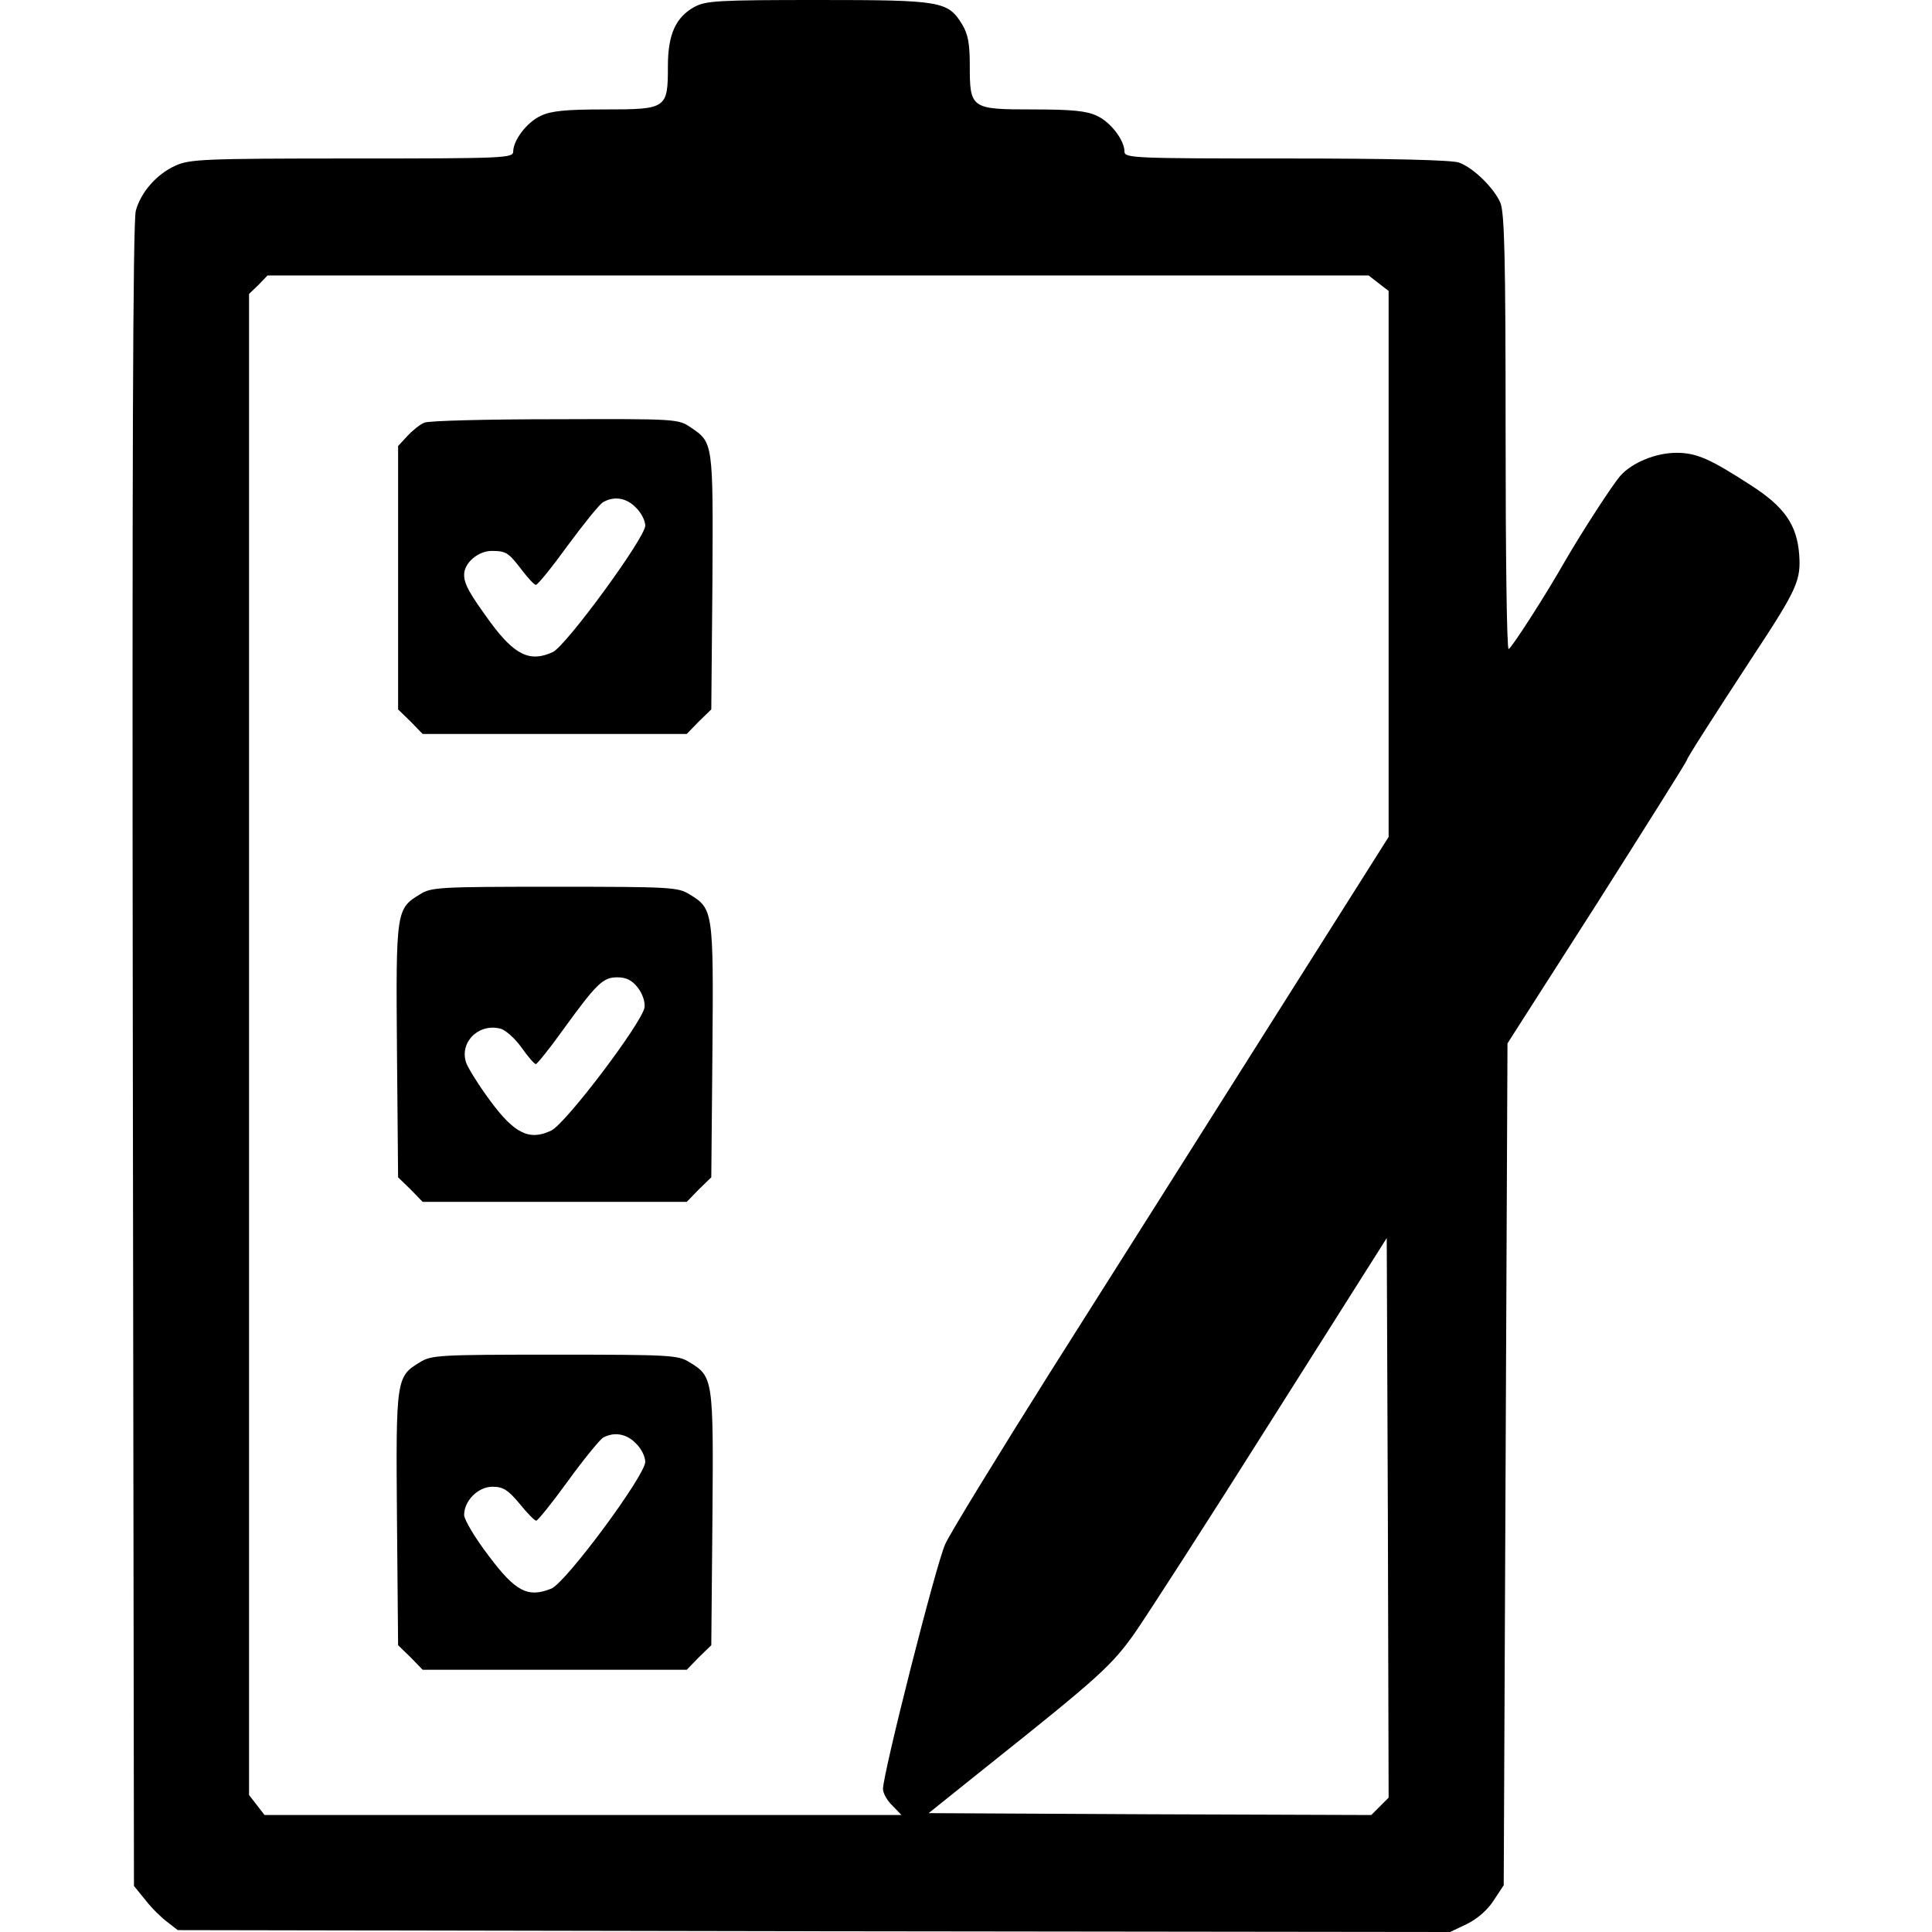 <svg version="1" xmlns="http://www.w3.org/2000/svg" width="682.667" height="682.667" viewBox="0 0 512 512"><path d="M184.1 1.8c-5 2.7-7.1 7.3-7.1 15.7 0 11.3-.3 11.5-16.7 11.5-10.5 0-14.3.4-17 1.7-3.7 1.7-7.3 6.5-7.3 9.5 0 1.7-2.7 1.8-42.7 1.8-39.4 0-43.1.2-46.8 1.9-4.9 2.2-9.1 6.9-10.5 11.9-.8 2.6-1 69.5-.8 223.9l.3 220.1 3.1 3.8c1.6 2.1 4.3 4.7 5.8 5.8l2.7 2.1 168.6.3 168.6.2 4.4-2.1c2.7-1.3 5.5-3.7 7.1-6.2l2.7-4.1.5-111.5.5-111.6 23.8-37.2c13-20.5 23.7-37.5 23.7-37.8 0-.5 6-9.9 17.5-27.5 11.8-17.9 12.8-20.2 12.3-27.1-.6-7.8-3.9-12.6-12.8-18.3-10.8-7-14.4-8.6-19.7-8.6-5.5 0-11.8 2.6-14.9 6.1-2.1 2.4-10.2 14.9-14.6 22.5-5.1 9-14.3 23.3-15 23.4-.5 0-.8-25.9-.8-57.5 0-46.7-.3-58.2-1.4-60.8-1.7-3.9-7.1-9.2-10.9-10.6-1.8-.7-17.9-1.1-45.8-1.1-40.2 0-42.9-.1-42.9-1.8 0-3-3.6-7.8-7.3-9.5-2.7-1.3-6.5-1.7-17-1.7-16.5 0-16.7-.2-16.7-11.9 0-5.6-.5-8.1-2-10.6C251.2.3 249.5 0 216.8 0c-26.5 0-29.7.2-32.7 1.8zm181.3 73.3l2.6 2v144.7l-31.8 50.3c-17.5 27.7-43.4 68.7-57.6 91.1-14.1 22.4-26.8 43.1-28.1 46-2.4 5.2-16.5 60.8-16.5 64.9 0 1.1 1.1 3.1 2.5 4.4l2.4 2.5H70.1l-2-2.6-2.1-2.7V77.9l2.5-2.4 2.4-2.5h291.8l2.7 2.1zm.3 403.6l-2.3 2.3-58.6-.2-58.7-.3 15.6-12.5c29.5-23.5 32.9-26.6 39-35.2 3.2-4.6 19.6-30 36.3-56.5l30.5-48.2.3 74.2.2 74.1-2.3 2.3z"/><path d="M112.5 112c-1.1.4-3.1 2-4.5 3.5l-2.5 2.7V188l3.3 3.2 3.2 3.3h70l3.2-3.3 3.3-3.2.3-33.8c.2-37 .2-36.9-5.7-40.9-3.4-2.3-3.7-2.3-36-2.2-17.9 0-33.5.4-34.6.9zm56 22.5c1.4 1.3 2.5 3.5 2.5 4.8 0 3.2-21 31.9-24.5 33.5-6 2.8-10.1.8-16.4-7.7-5.7-7.8-7.1-10.3-7.1-12.8 0-3.1 3.7-6.3 7.3-6.3 3.9 0 4.5.5 8.1 5.2 1.6 2.1 3.2 3.8 3.6 3.8.5 0 4.3-4.7 8.5-10.5 4.2-5.7 8.4-10.9 9.3-11.4 2.9-1.7 6.2-1.2 8.7 1.4zM111.3 237c-6.3 3.8-6.4 4.4-6.1 41.5l.3 33.5 3.3 3.2 3.2 3.3h70l3.2-3.3 3.3-3.2.3-33.5c.3-37.1.2-37.7-6.1-41.5-3-1.9-5.2-2-35.7-2-30.5 0-32.7.1-35.7 2zm57.7 24.7c1.3 1.7 2 3.8 1.8 5.3-.7 4.1-20.8 30.7-24.7 32.6-5.8 2.8-9.8.8-16.2-7.9-2.9-3.9-5.7-8.4-6.3-9.9-2-5.4 3.1-10.7 9-9.2 1.3.3 3.9 2.6 5.6 5 1.7 2.4 3.4 4.4 3.8 4.4.3 0 3.5-3.9 7-8.8 9.2-12.7 10.8-14.2 14.6-14.2 2.4 0 3.9.8 5.4 2.7zM111.3 361c-6.3 3.8-6.4 4.4-6.1 41.5l.3 33.5 3.3 3.2 3.2 3.3h70l3.2-3.3 3.3-3.2.3-33.5c.3-37.1.2-37.7-6.1-41.5-3-1.9-5.2-2-35.7-2-30.5 0-32.7.1-35.7 2zm57.2 21.5c1.4 1.3 2.5 3.5 2.5 4.9 0 3.6-21 32-24.9 33.6-6.2 2.5-9.5.8-16.6-8.7-3.6-4.7-6.5-9.6-6.5-10.8 0-3.8 3.7-7.5 7.5-7.5 2.8 0 4.1.8 7.2 4.5 2 2.5 4 4.5 4.4 4.5.4 0 4.2-4.7 8.4-10.5s8.4-10.9 9.3-11.5c2.9-1.6 6.2-1.1 8.7 1.5z"/></svg>